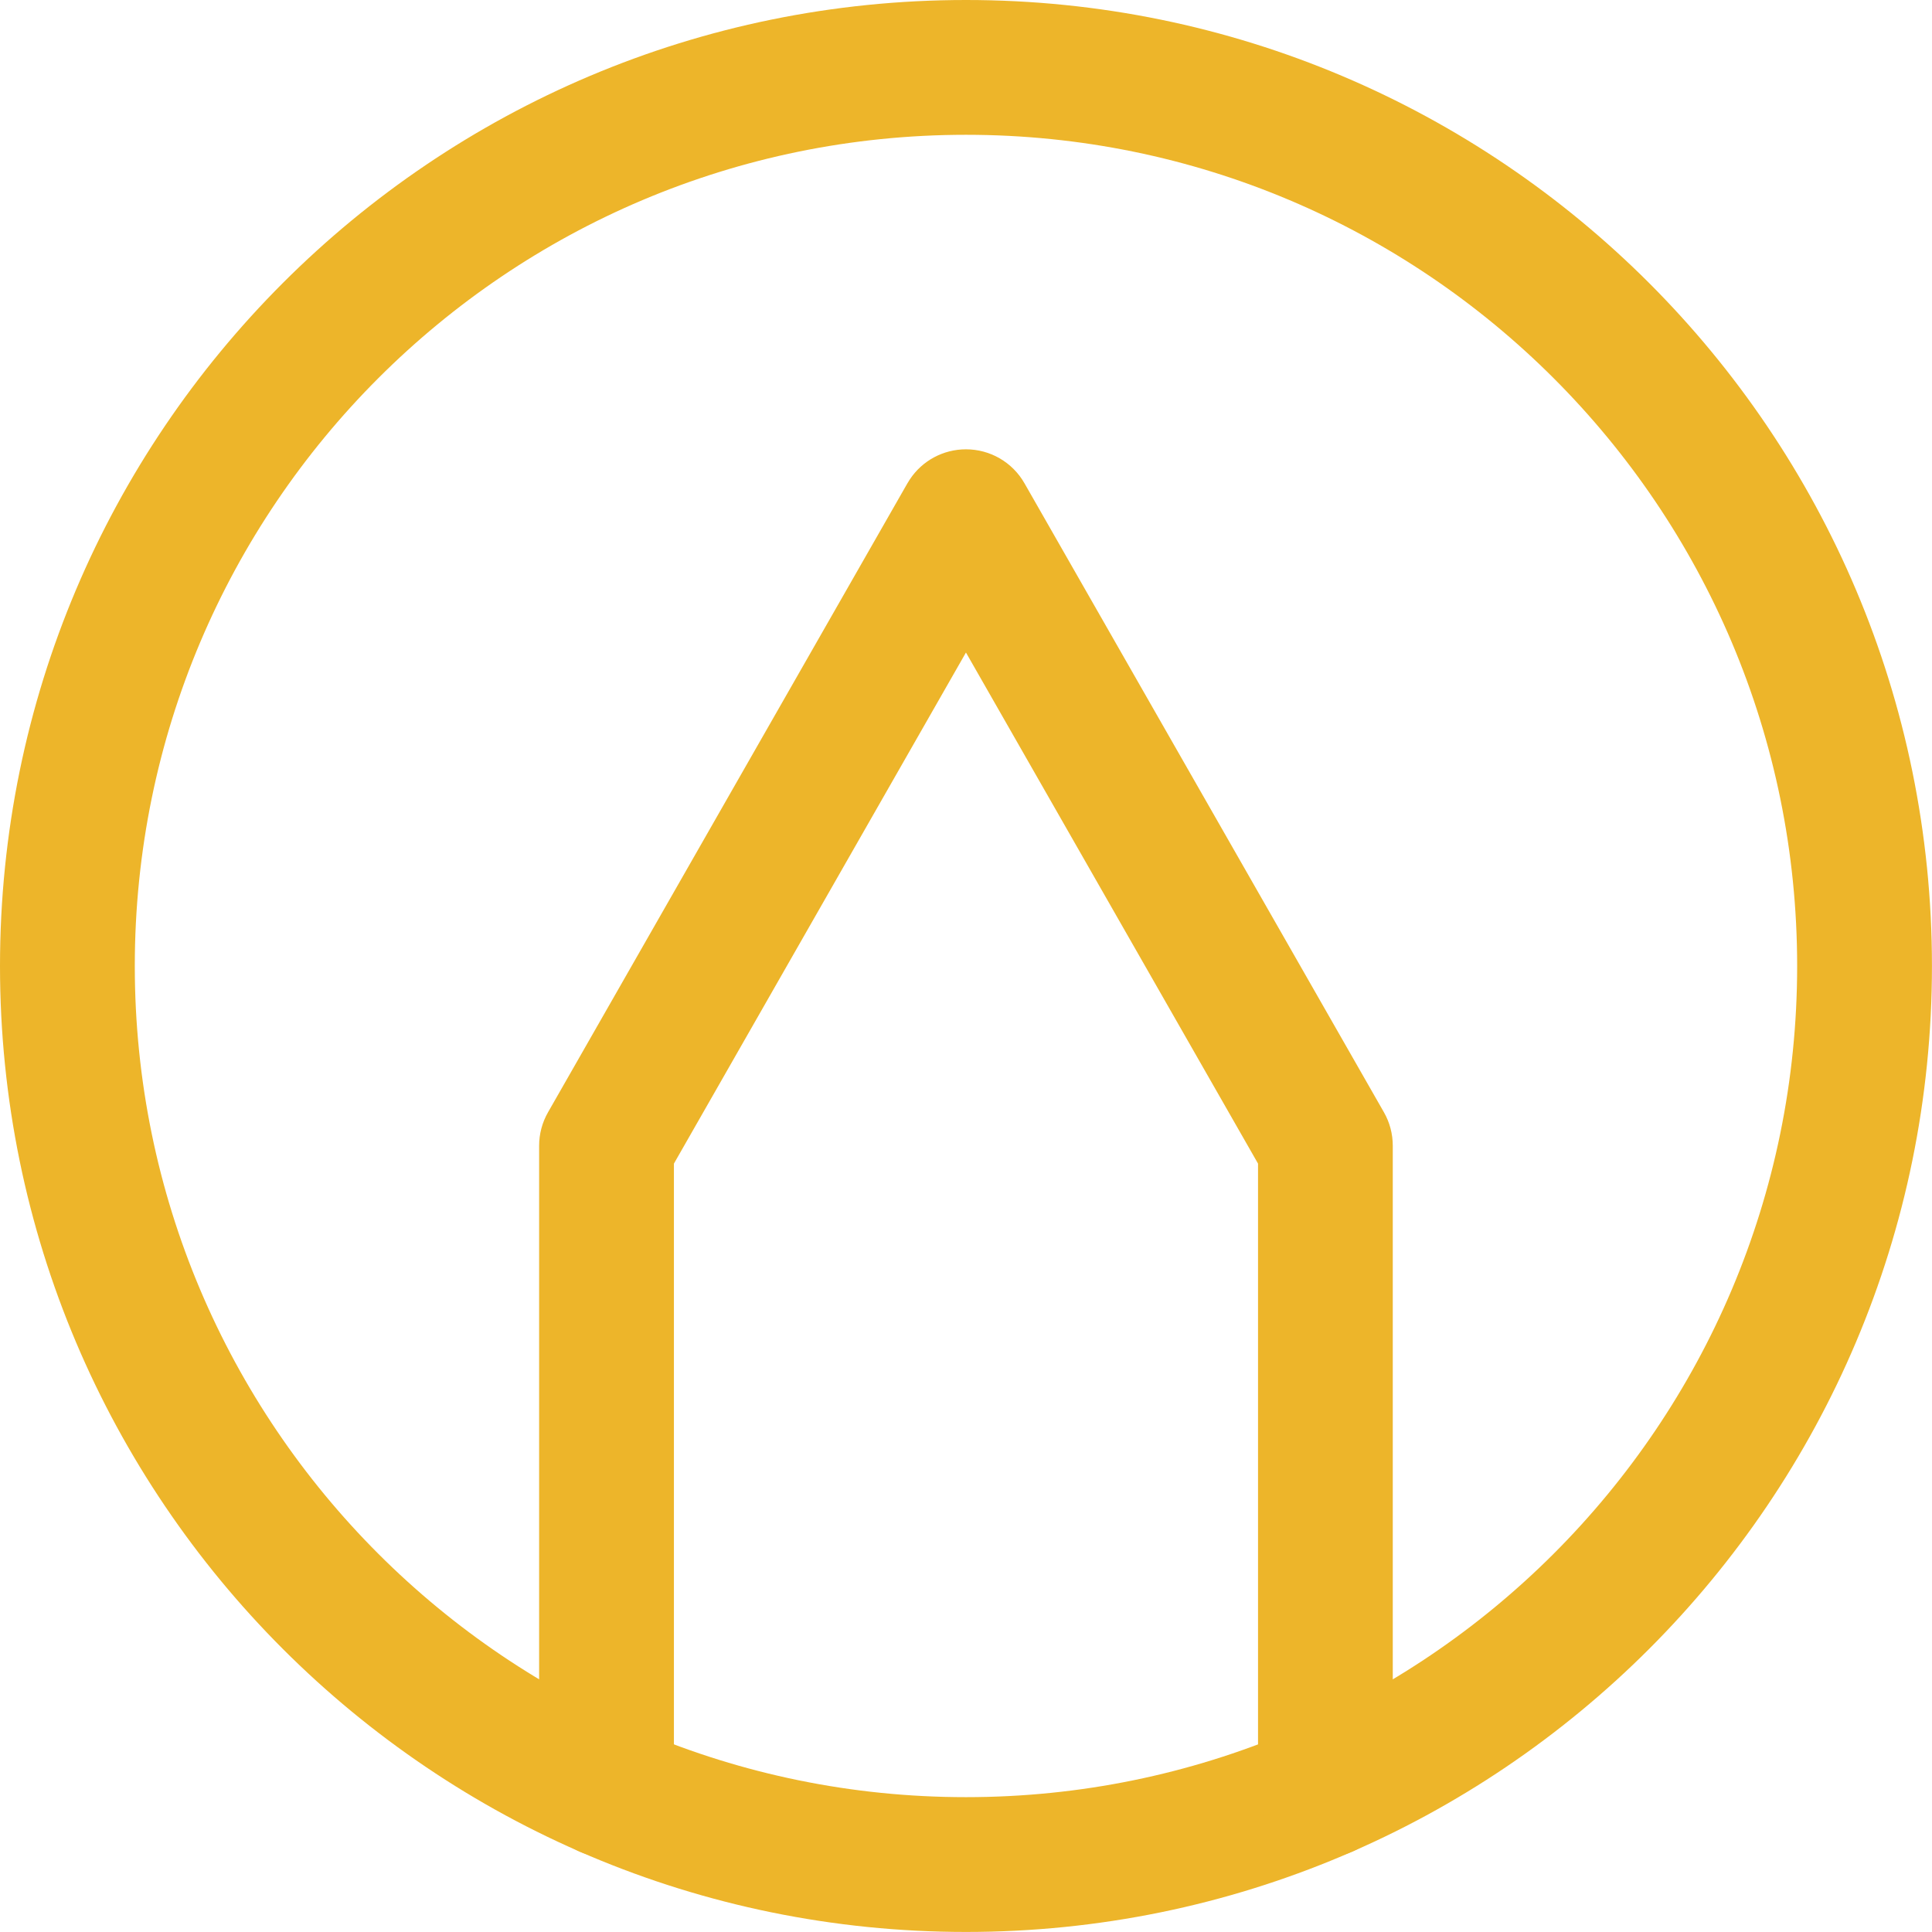 <svg xmlns="http://www.w3.org/2000/svg" width="39" height="39" viewBox="0 0 39 39" fill="none"><path d="M36.278 19.5C36.278 10.233 28.766 2.721 19.5 2.721C10.233 2.721 2.721 10.233 2.721 19.5C2.721 28.766 10.233 36.278 19.5 36.278C28.766 36.278 36.278 28.766 36.278 19.5ZM38.999 19.5C38.999 30.269 30.269 38.999 19.5 38.999C8.73 38.999 0 30.269 0 19.5C0 8.73 8.73 0 19.5 0C30.269 0 38.999 8.73 38.999 19.5Z" fill="#EDB52A"></path><path d="M25.395 36.129V23.489L19.499 13.172L13.604 23.489V36.129C13.604 36.881 12.995 37.49 12.244 37.49C11.492 37.49 10.883 36.881 10.883 36.129V23.127C10.883 22.891 10.945 22.658 11.063 22.452L18.318 9.755L18.366 9.678C18.616 9.299 19.042 9.07 19.499 9.07C19.988 9.07 20.438 9.331 20.68 9.755L27.936 22.452C28.054 22.658 28.115 22.891 28.115 23.127V36.129C28.115 36.881 27.506 37.49 26.755 37.49C26.004 37.49 25.395 36.881 25.395 36.129Z" fill="#EDB52A"></path></svg>